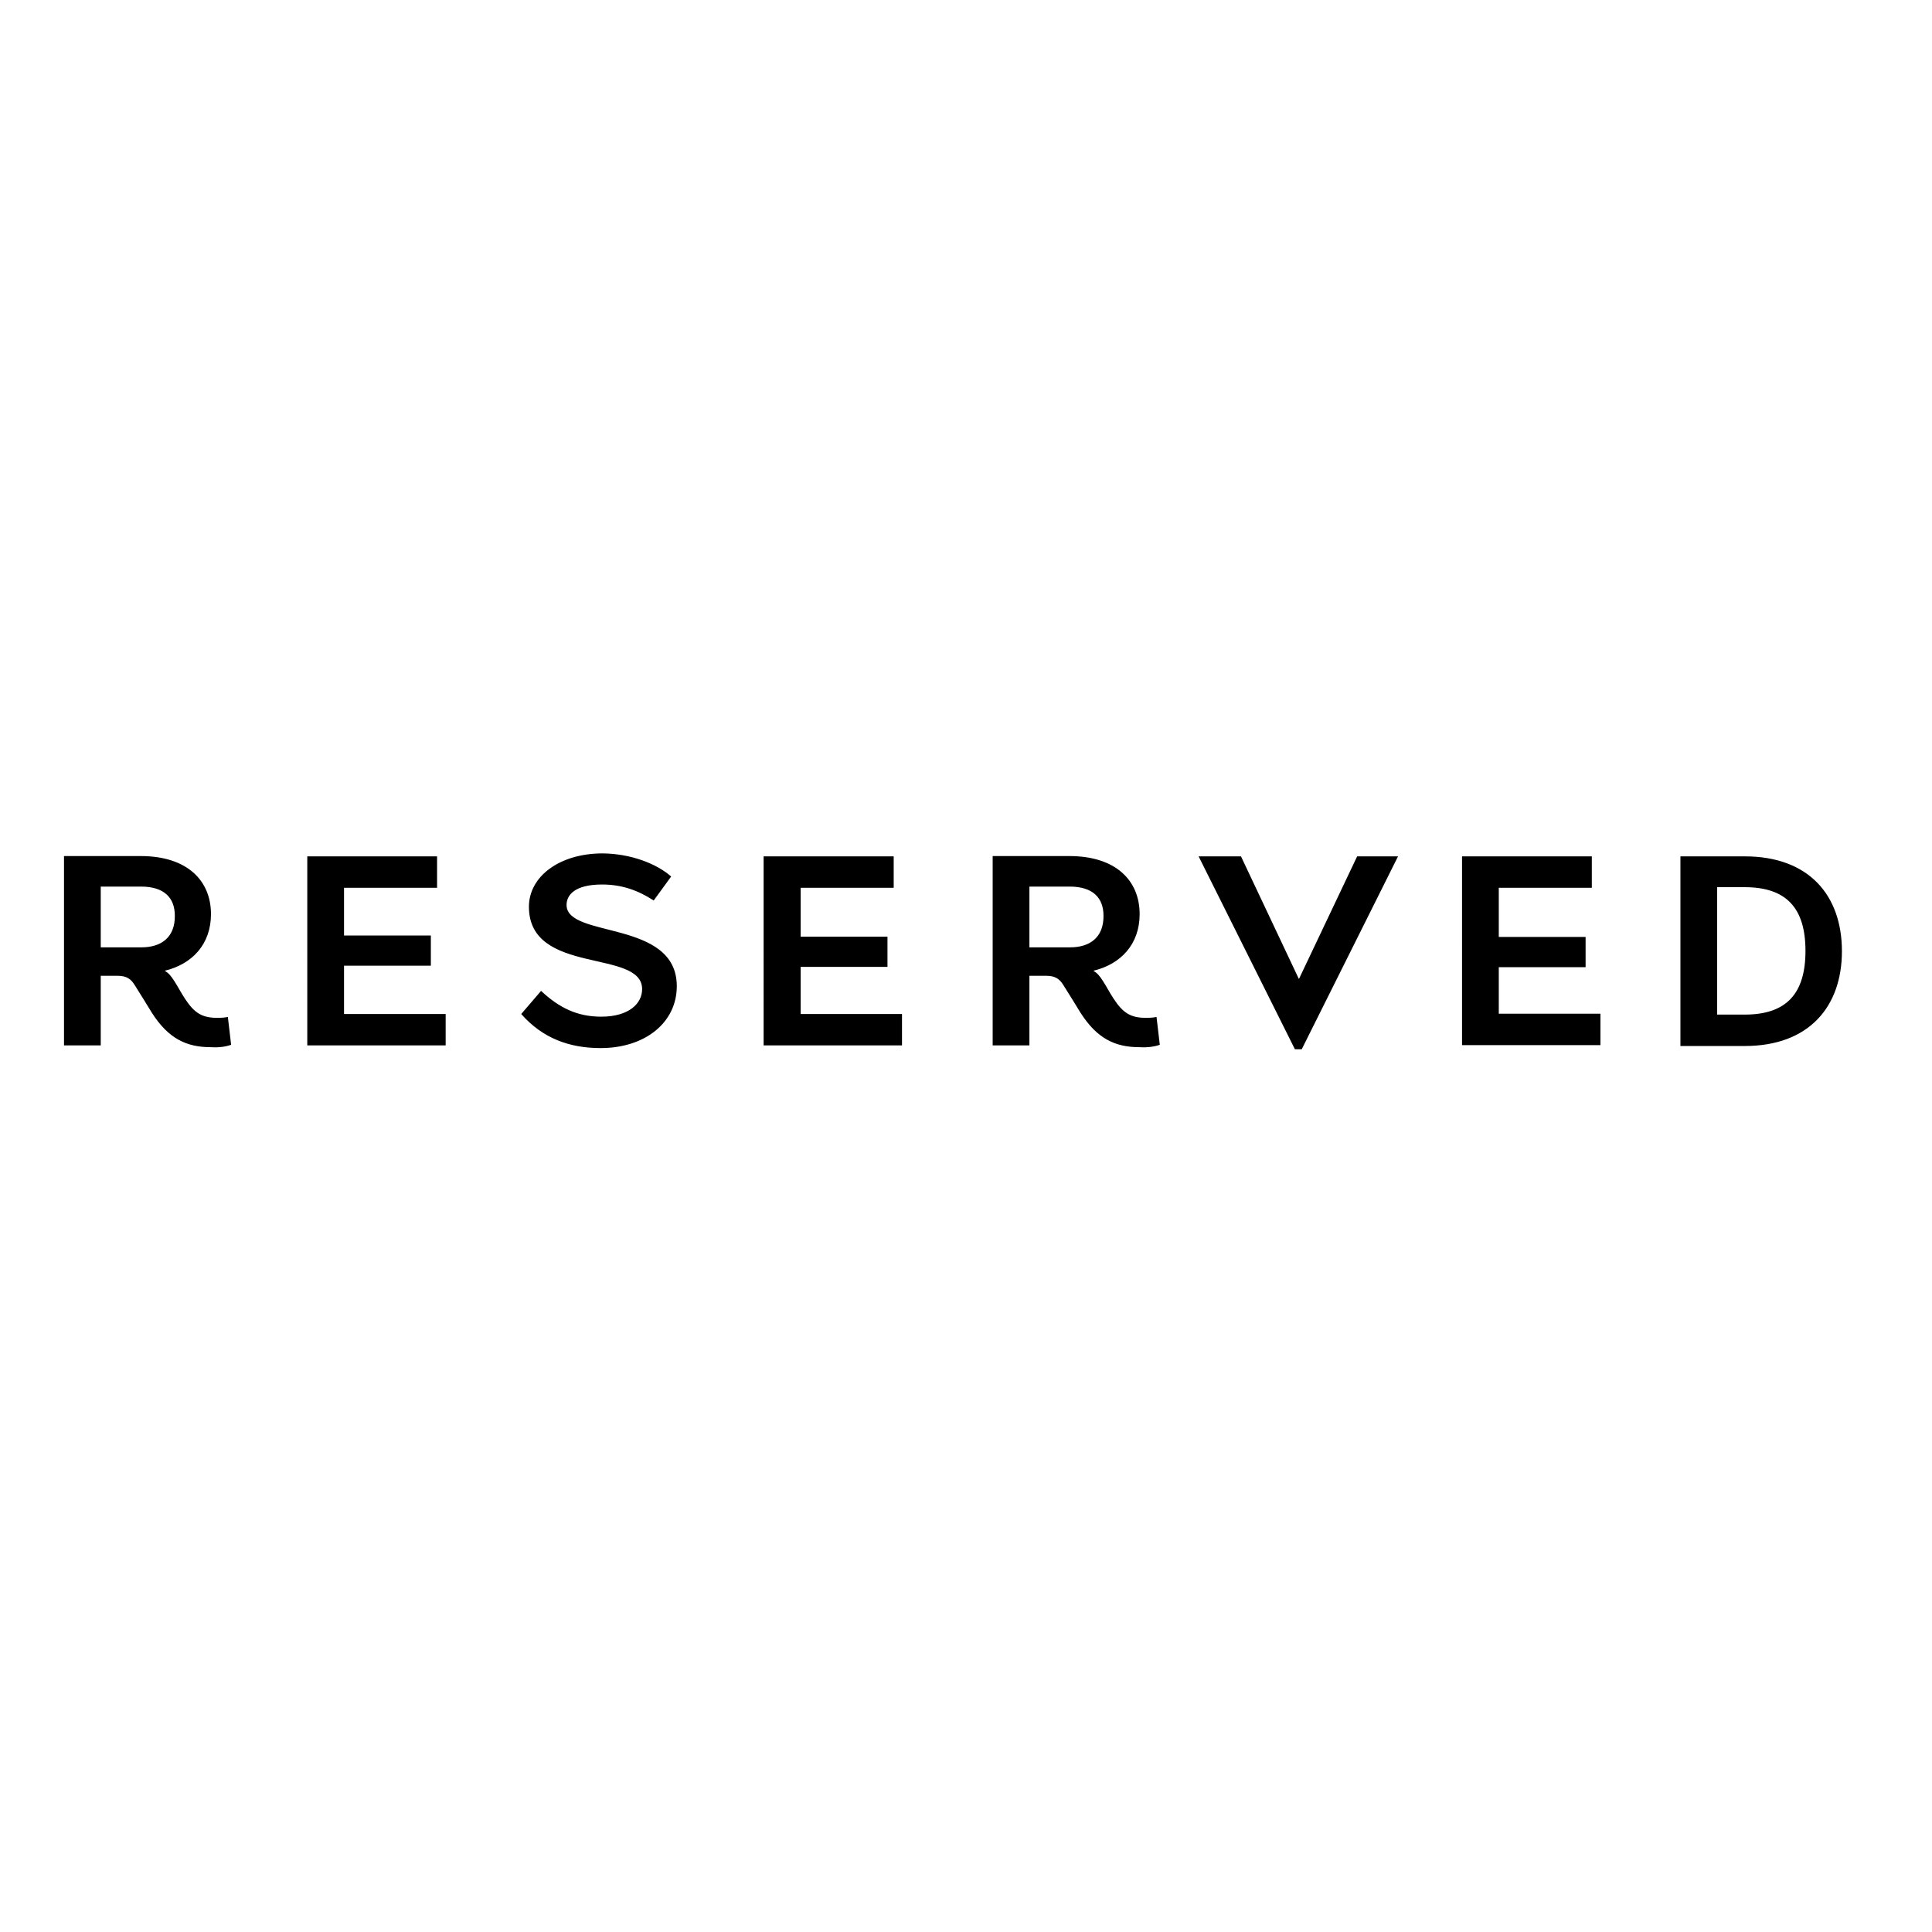 <?xml version="1.0" encoding="utf-8"?>
<!-- Generator: Adobe Illustrator 19.2.1, SVG Export Plug-In . SVG Version: 6.00 Build 0)  -->
<svg version="1.1" id="layer" xmlns="http://www.w3.org/2000/svg" xmlns:xlink="http://www.w3.org/1999/xlink" x="0px" y="0px"
	 viewBox="0 0 652 652" style="enable-background:new 0 0 652 652;" xml:space="preserve">
<path d="M439.3,354.1H437L404.5,289h14.3l19.5,41.3h0.1L458,289h13.8L439.3,354.1z M147.5,289v10.6h-31.4v16.1h29.3v10.2h-29.3v16.3
	h34.3v10.6h-46.7V289H147.5z M301.6,289v10.6h-31.4v16.5h29.3v10.2h-29.3v15.9h34.2v10.6h-46.7V289H301.6z M537.2,289v10.6h-31.4
	v16.6h29.3v10.2h-29.3v15.7h34.3v10.6h-46.7V289H537.2z M567.1,352.9V289h21.7c21.7,0,32.8,13.2,32.8,32c0,18.7-11.1,32-32.8,32
	H567.1z M588.8,342.4c14.1,0,20.5-7.1,20.5-21.5c0-14.4-6.4-21.5-20.5-21.5h-9.3v43H588.8z M226.5,295.8l-5.9,8.1
	c-5.2-3.4-10.7-5.4-17.4-5.4c-9.3,0-12,3.6-12,6.9c0,11.4,37.2,4.8,37.2,27.4c0,12.3-10.7,20.9-25.7,20.9
	c-10.4,0-19.5-3.2-26.8-11.5l6.7-7.8c6.2,5.8,12.3,8.7,20.3,8.7c9.3,0,13.8-4.4,13.8-9.3c0-13.7-38.2-4.5-38.2-27.8
	c0-10.2,10.3-18,24.9-18C212.8,288.1,221.5,291.4,226.5,295.8 M47.8,319.7H34v-20.5h13.6c7.8,0,11.4,3.8,11.4,9.8
	C59.1,316.5,54.2,319.7,47.8,319.7 M78,352.6l-1.1-9.4c-1,0.2-2.1,0.3-3.5,0.3c-5.2,0-7.8-1.6-11-6.5c-1.2-1.8-2.4-4.1-3.5-5.8
	c-1.2-1.9-2-2.8-3.3-3.6c9.2-2.2,15.6-8.9,15.6-19.1c0-11.4-8.1-19.6-23.7-19.6H21.6v63.9H34v-23.5h5.6c3.2,0,4.6,1.1,5.9,3.2
	c1.3,2,5.7,9.2,5.7,9.2c5.6,8.8,11.7,11.7,20,11.7C74.2,353.6,76.6,353.1,78,352.6 M361.2,319.7h-13.8v-20.5H361
	c7.8,0,11.4,3.8,11.4,9.8C372.5,316.5,367.6,319.7,361.2,319.7 M391.4,352.6l-1.1-9.4c-1,0.2-2.1,0.3-3.5,0.3c-5.2,0-7.8-1.6-11-6.5
	c-1.2-1.8-2.4-4.1-3.5-5.8c-1.2-1.9-2-2.8-3.3-3.6c9.2-2.2,15.6-8.9,15.6-19.1c0-11.4-8.1-19.6-23.7-19.6H335v63.9h12.4v-23.5h5.6
	c3.2,0,4.6,1.1,5.9,3.2c1.3,2,5.7,9.2,5.7,9.2c5.6,8.8,11.7,11.7,20,11.7C387.5,353.6,390,353.1,391.4,352.6"/>
</svg>
